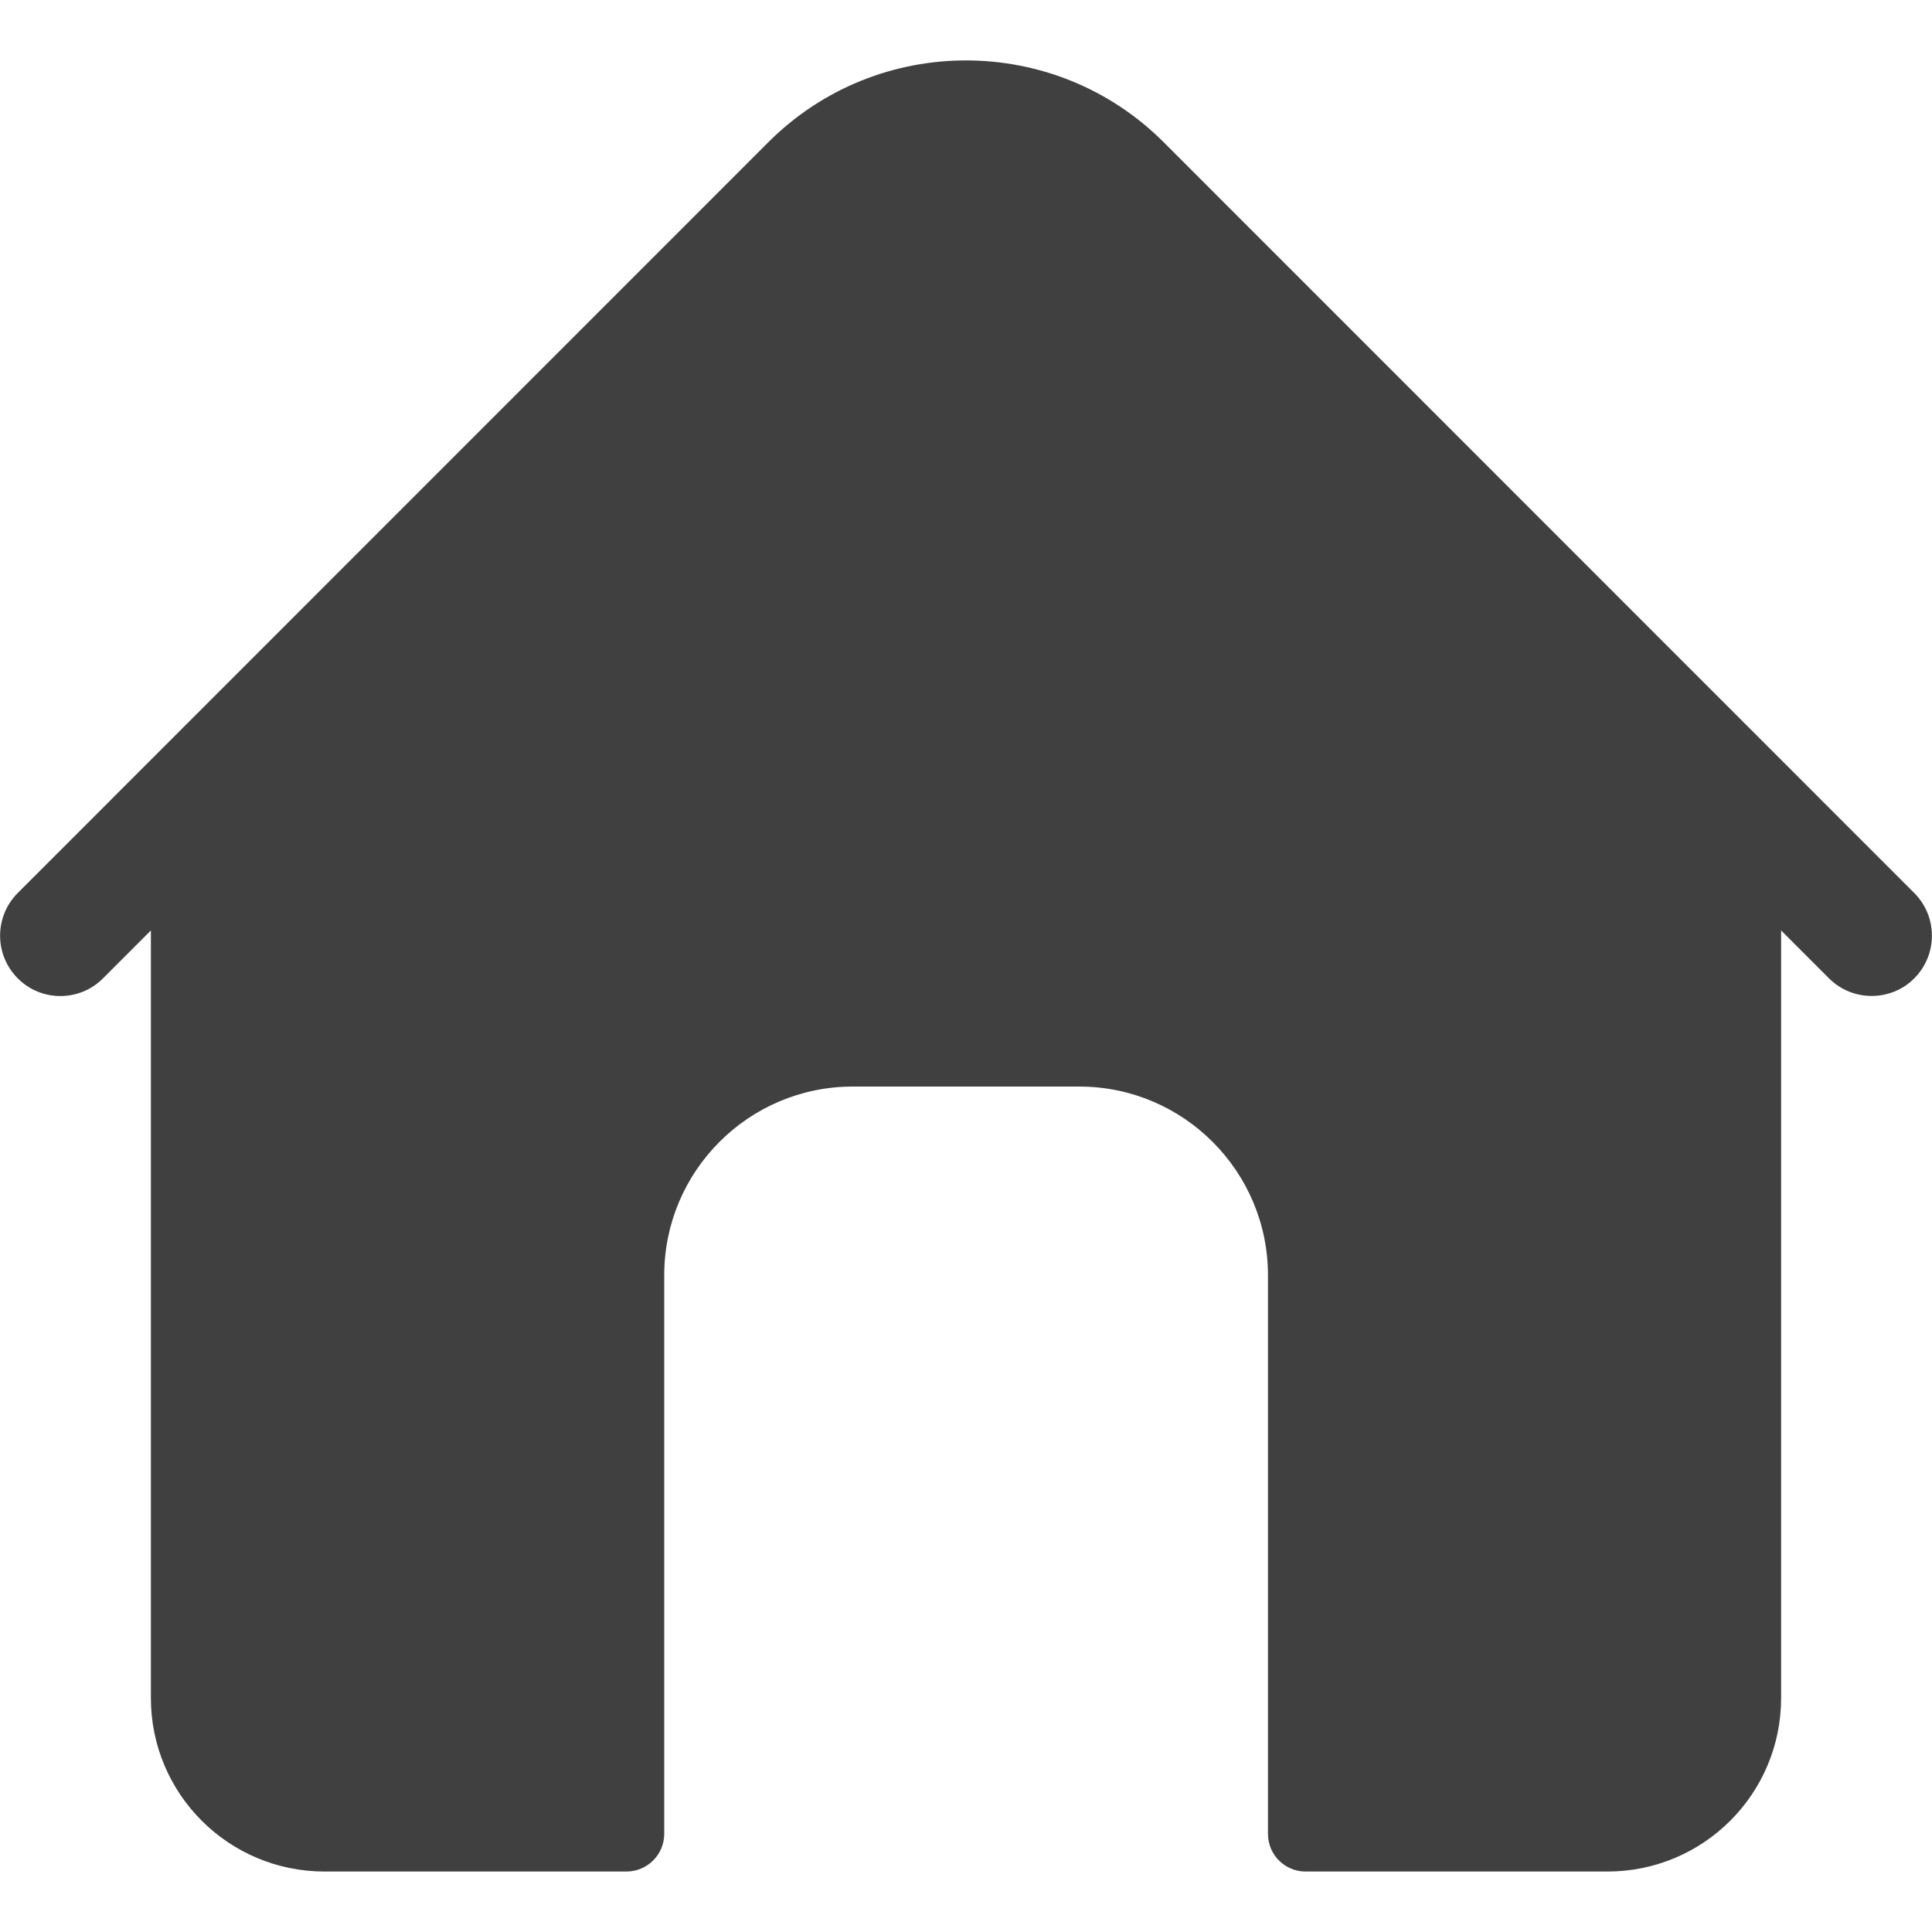 <svg width="10" height="10" viewBox="0 0 10 10" fill="none" xmlns="http://www.w3.org/2000/svg">
<g clip-path="url(#clip0)">
<path d="M9.908 4.622L6.022 0.735C5.458 0.172 4.542 0.172 3.978 0.735L0.092 4.622C-0.03 4.744 -0.03 4.942 0.092 5.064C0.213 5.186 0.412 5.186 0.533 5.064L0.781 4.816V8.789C0.781 9.285 1.183 9.687 1.68 9.687H3.242C3.35 9.687 3.438 9.6 3.438 9.492V6.601C3.438 6.062 3.875 5.624 4.414 5.624H5.586C6.125 5.624 6.563 6.062 6.563 6.601V9.492C6.563 9.6 6.65 9.687 6.758 9.687H8.32C8.817 9.687 9.219 9.285 9.219 8.789V4.816L9.467 5.064C9.528 5.125 9.608 5.155 9.688 5.155C9.767 5.155 9.848 5.125 9.908 5.064C10.03 4.942 10.03 4.744 9.908 4.622V4.622Z" fill="#404040"/>
</g>
<defs>
<clipPath id="clip0">
<rect width="10" height="10" fill="white"/>
</clipPath>
</defs>
</svg>
